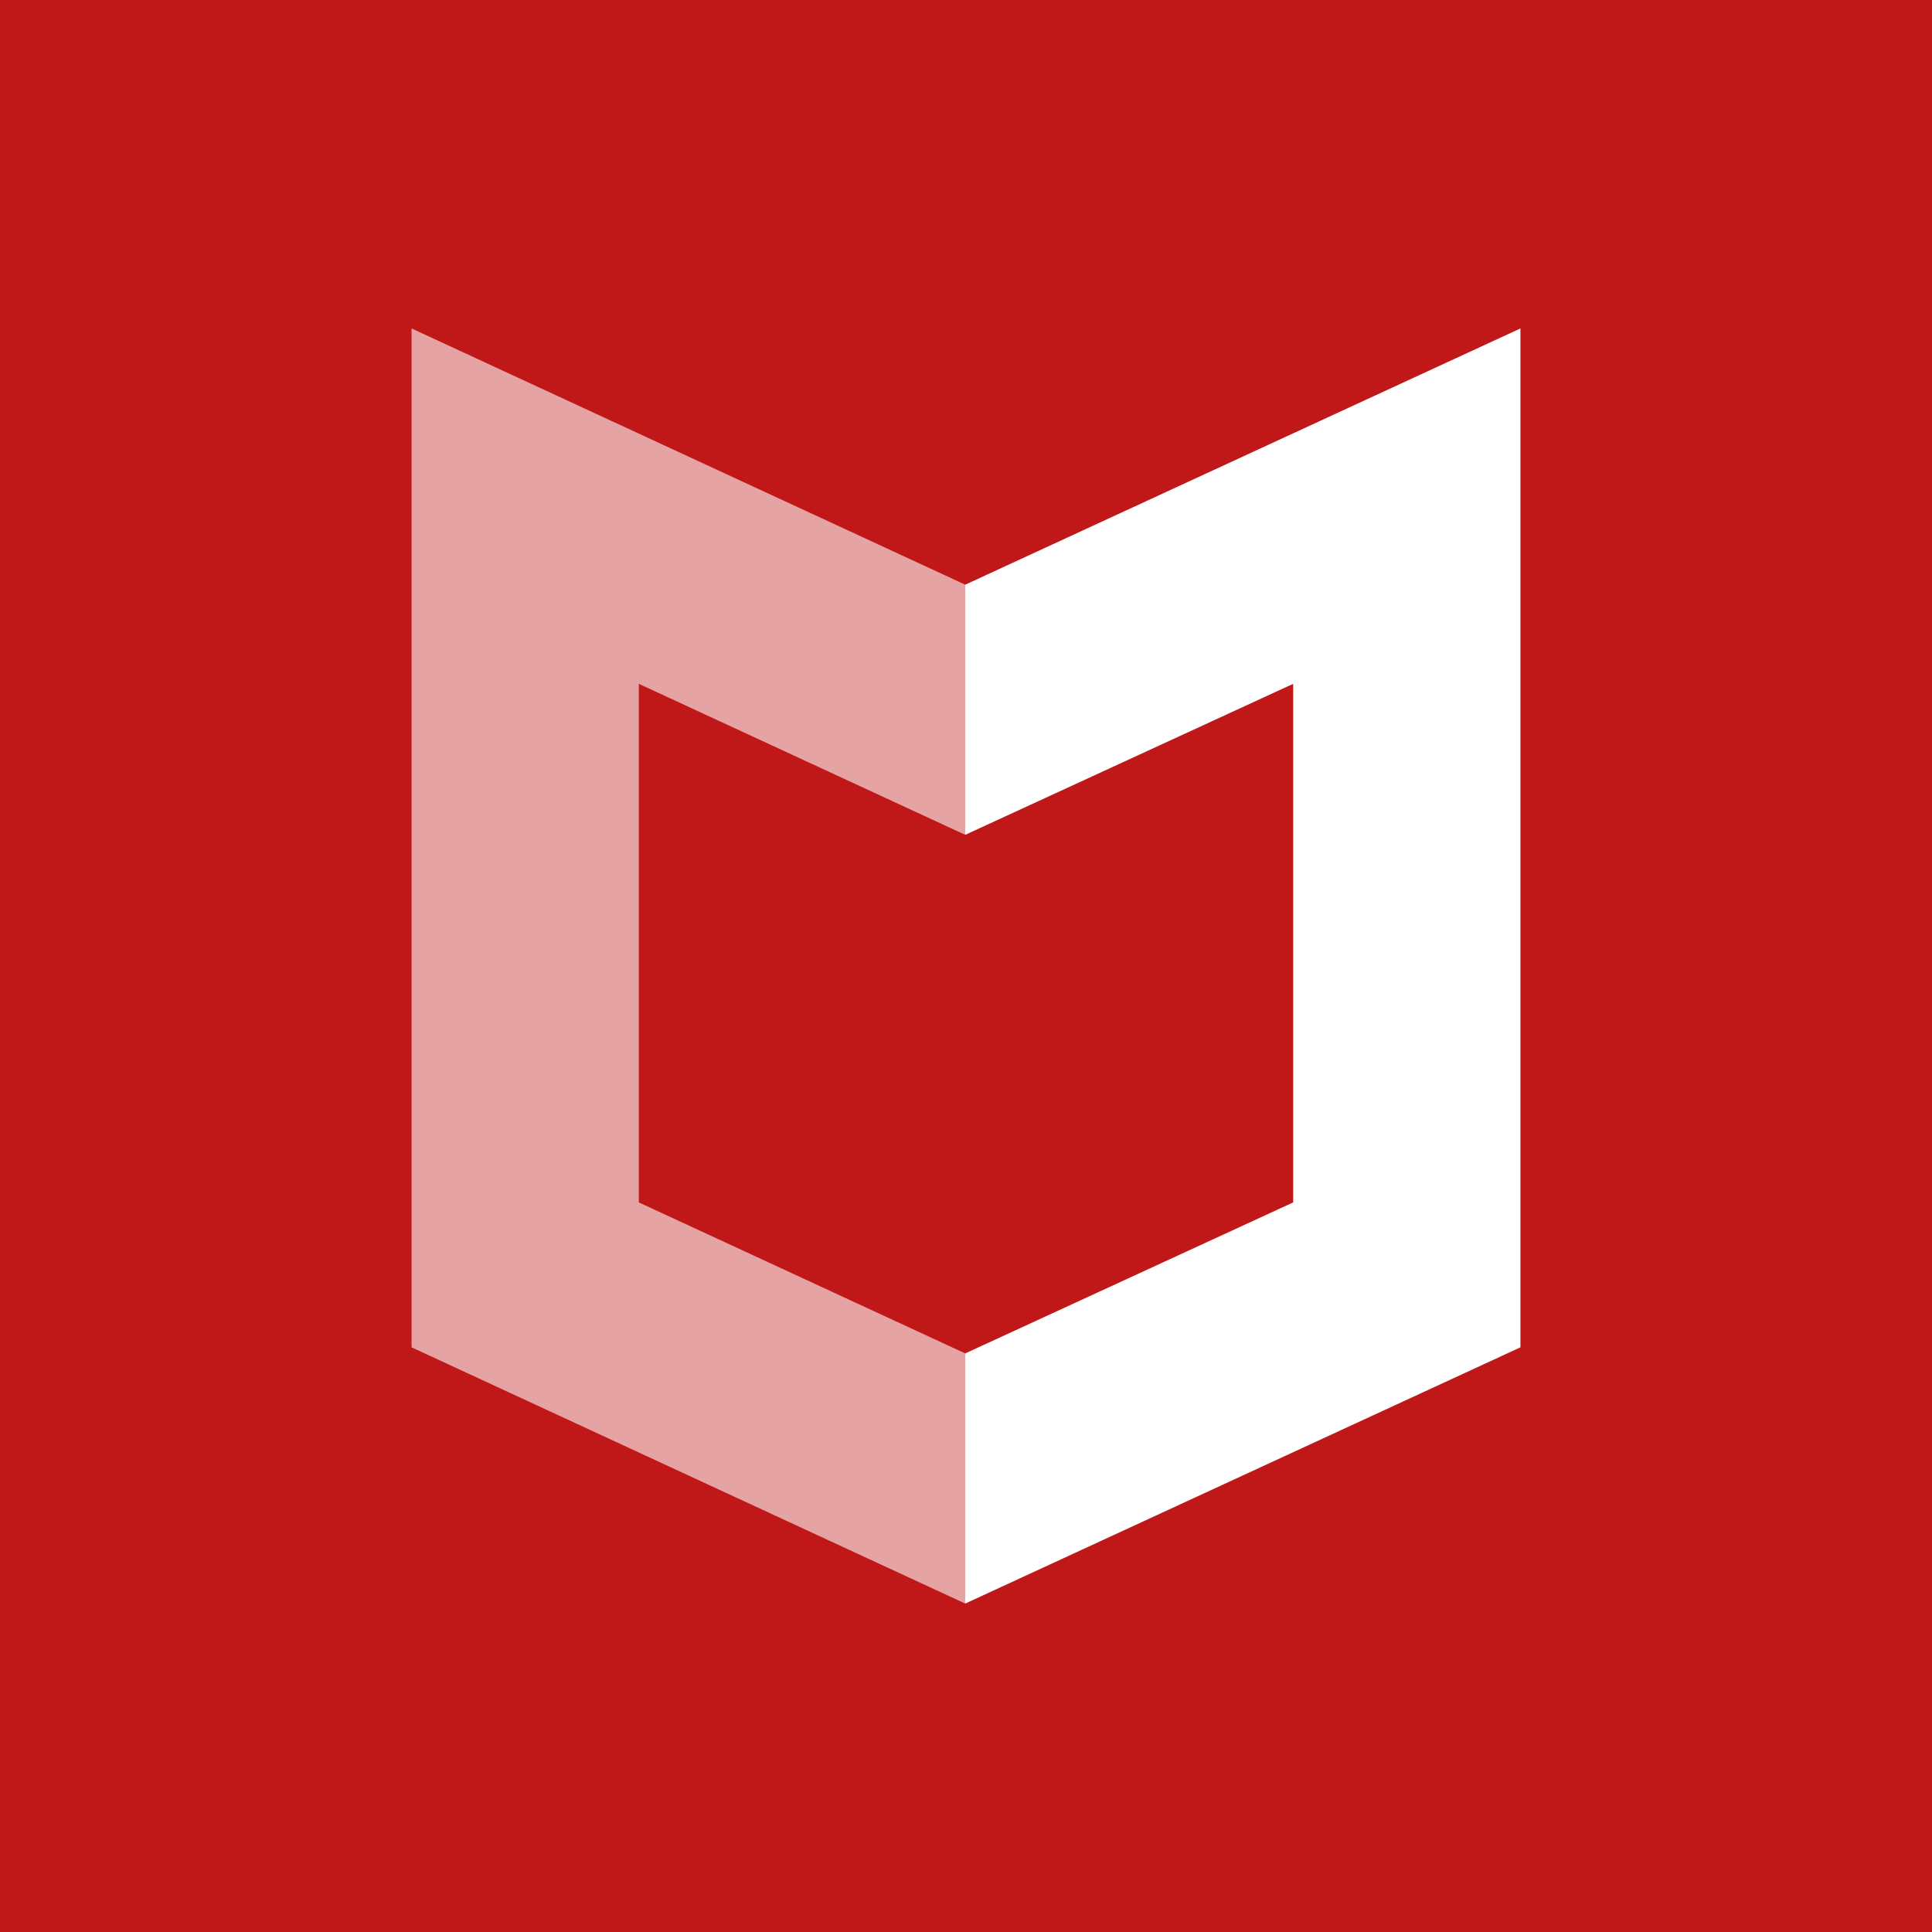 <svg width="200" height="200" viewBox="0 0 200 200" fill="none" xmlns="http://www.w3.org/2000/svg">
<rect width="200" height="200" fill="#C01818"/>
<path opacity="0.6" d="M99.921 60.526L42.605 34V139.474L99.921 166V140.105L66.132 124.474V70.79L99.921 86.421V60.526Z" fill="white"/>
<path d="M99.921 60.526L157.395 34V139.474L99.921 166V140.105L133.868 124.474V70.79L99.921 86.421V60.526Z" fill="white"/>
</svg>

